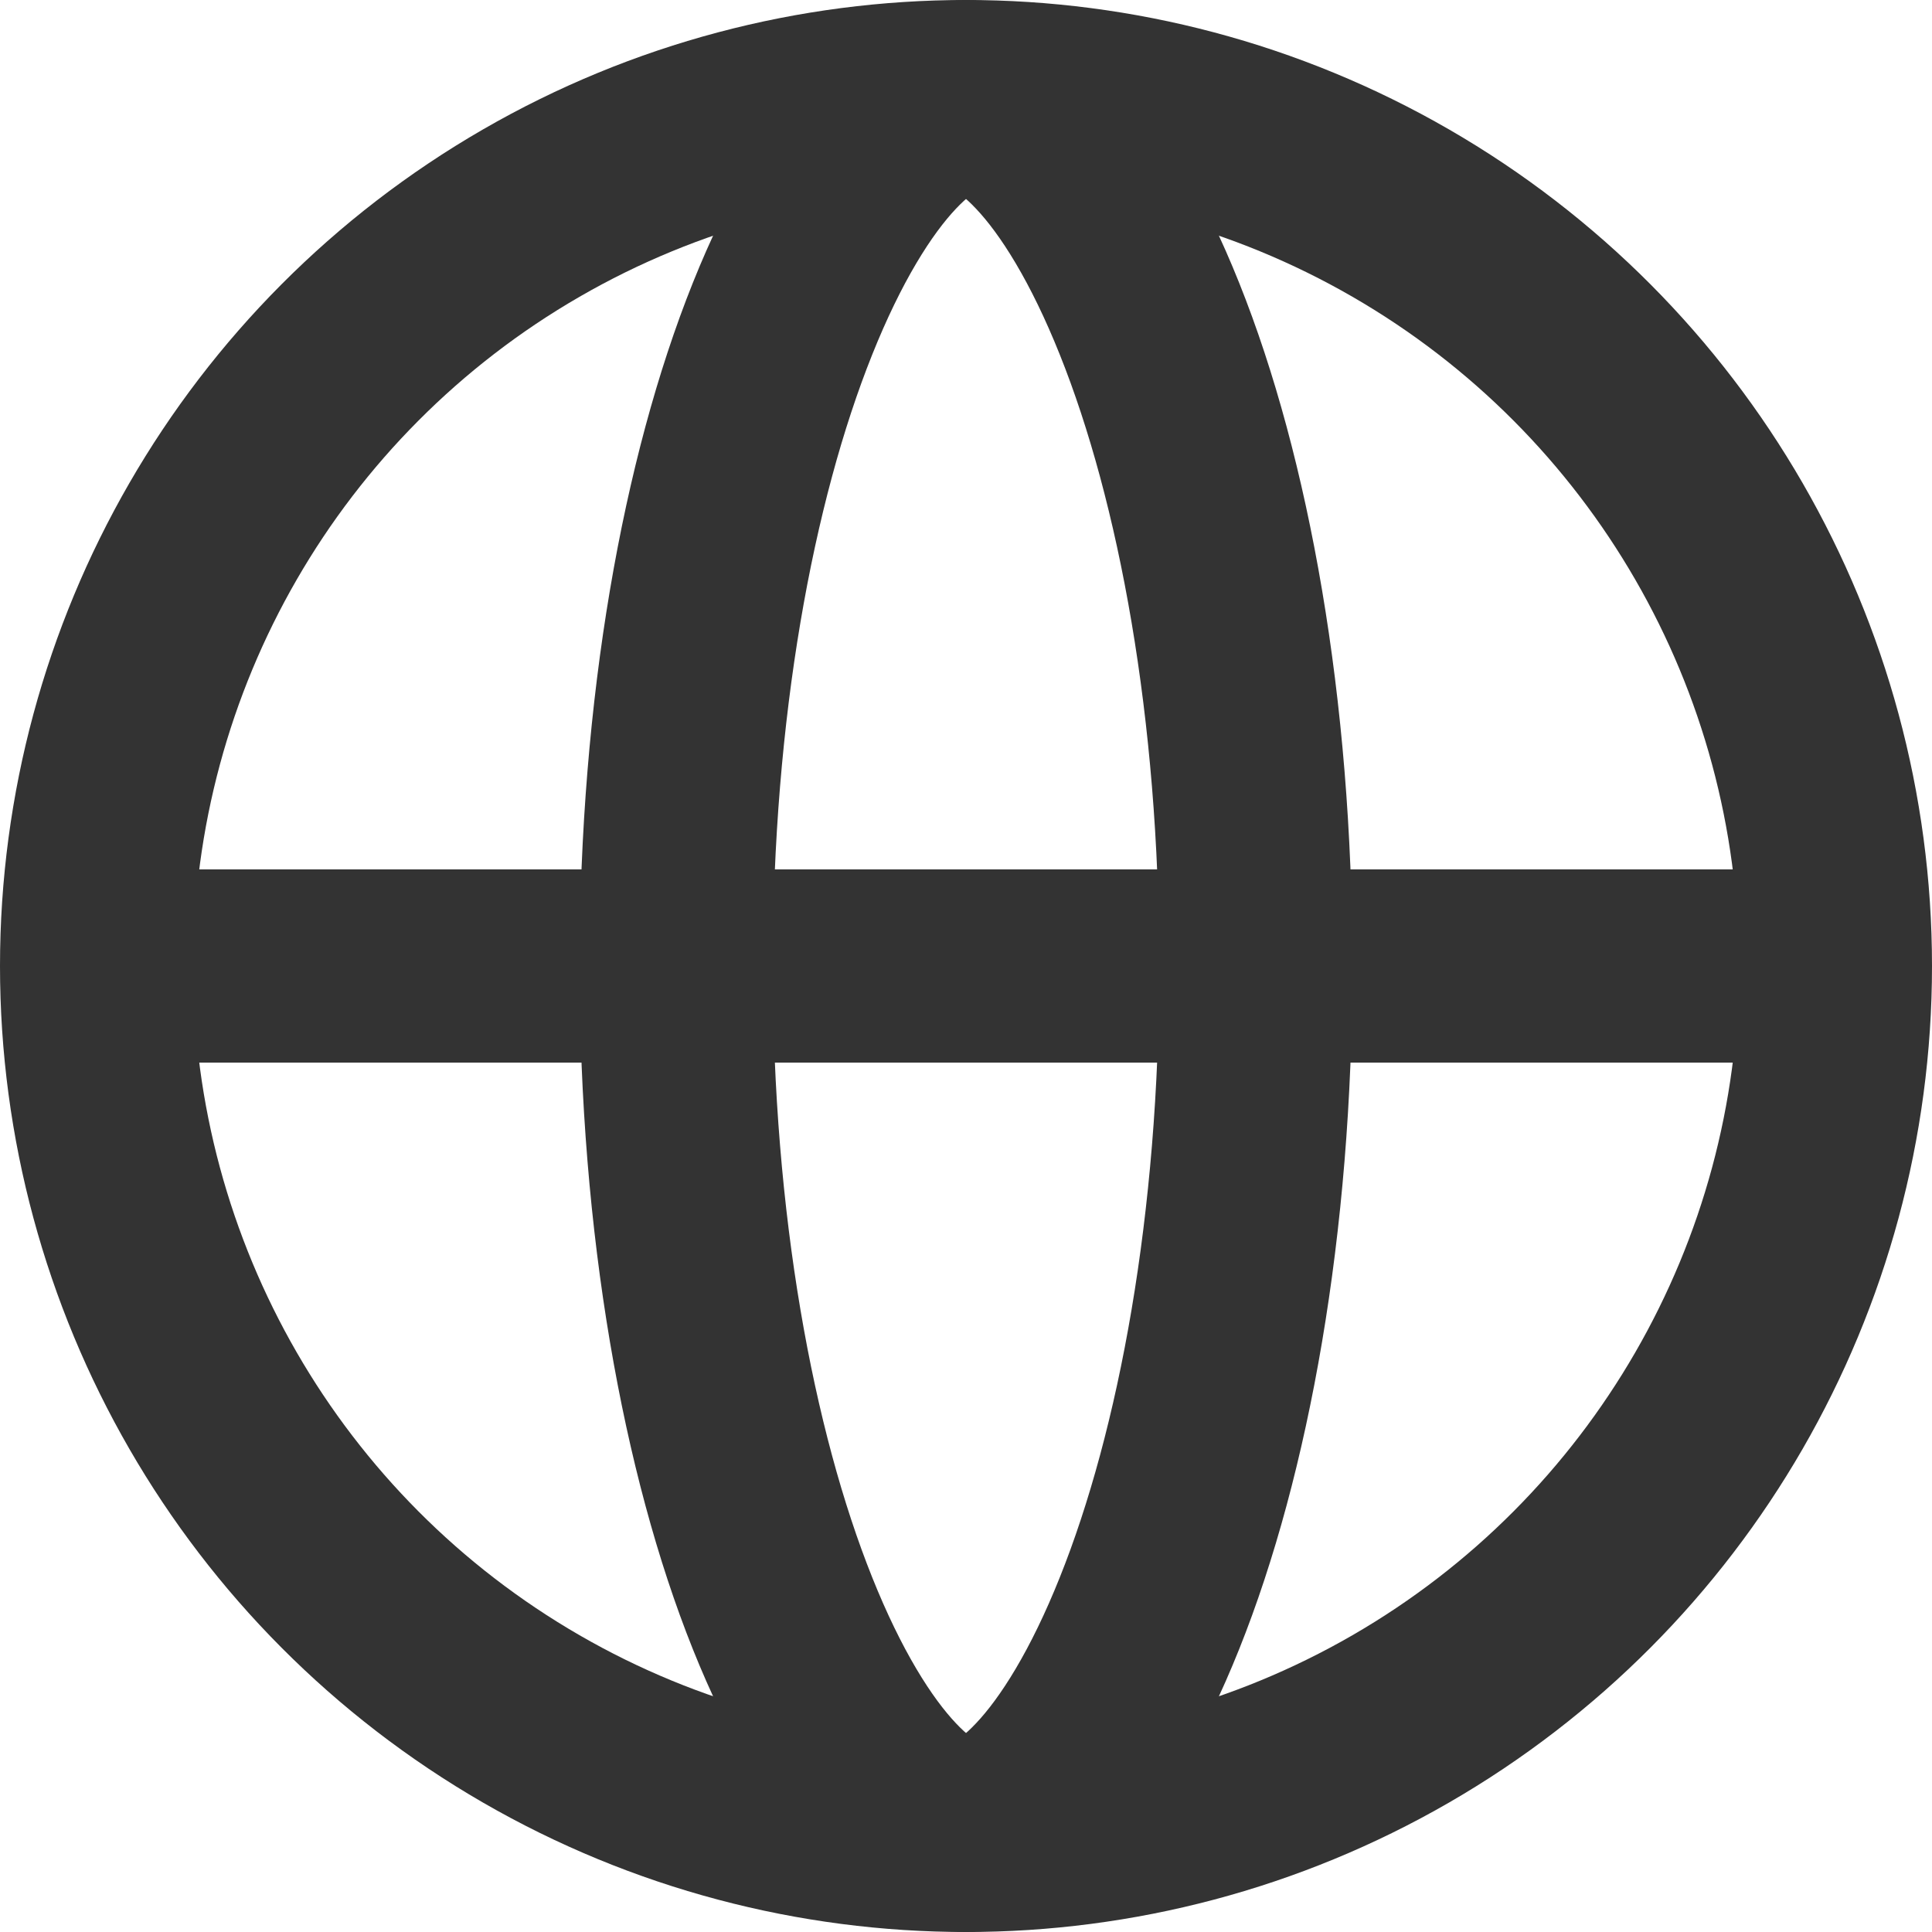 <svg xmlns="http://www.w3.org/2000/svg" width="20" height="20" viewBox="0 0 20 20" fill="none">
    <g>
        <circle cx="10" cy="10" r="9" stroke="#333333" stroke-width="2" />
        <path
            d="M10 1C10.189 1 10.47 1.091 10.83 1.473C11.193 1.856 11.566 2.466 11.9 3.301C12.566 4.965 13 7.334 13 10C13 12.666 12.566 15.035 11.9 16.699C11.566 17.534 11.193 18.144 10.83 18.527C10.47 18.909 10.189 19 10 19C9.811 19 9.531 18.909 9.17 18.527C8.807 18.144 8.434 17.534 8.1 16.699C7.434 15.035 7 12.666 7 10C7 7.334 7.434 4.965 8.1 3.301C8.434 2.466 8.807 1.856 9.17 1.473C9.531 1.091 9.811 1 10 1Z"
            stroke="#333333" stroke-width="2" />
        <line x1="1" y1="10" x2="19" y2="10" stroke="#333333" stroke-width="2" />
    </g>
</svg>